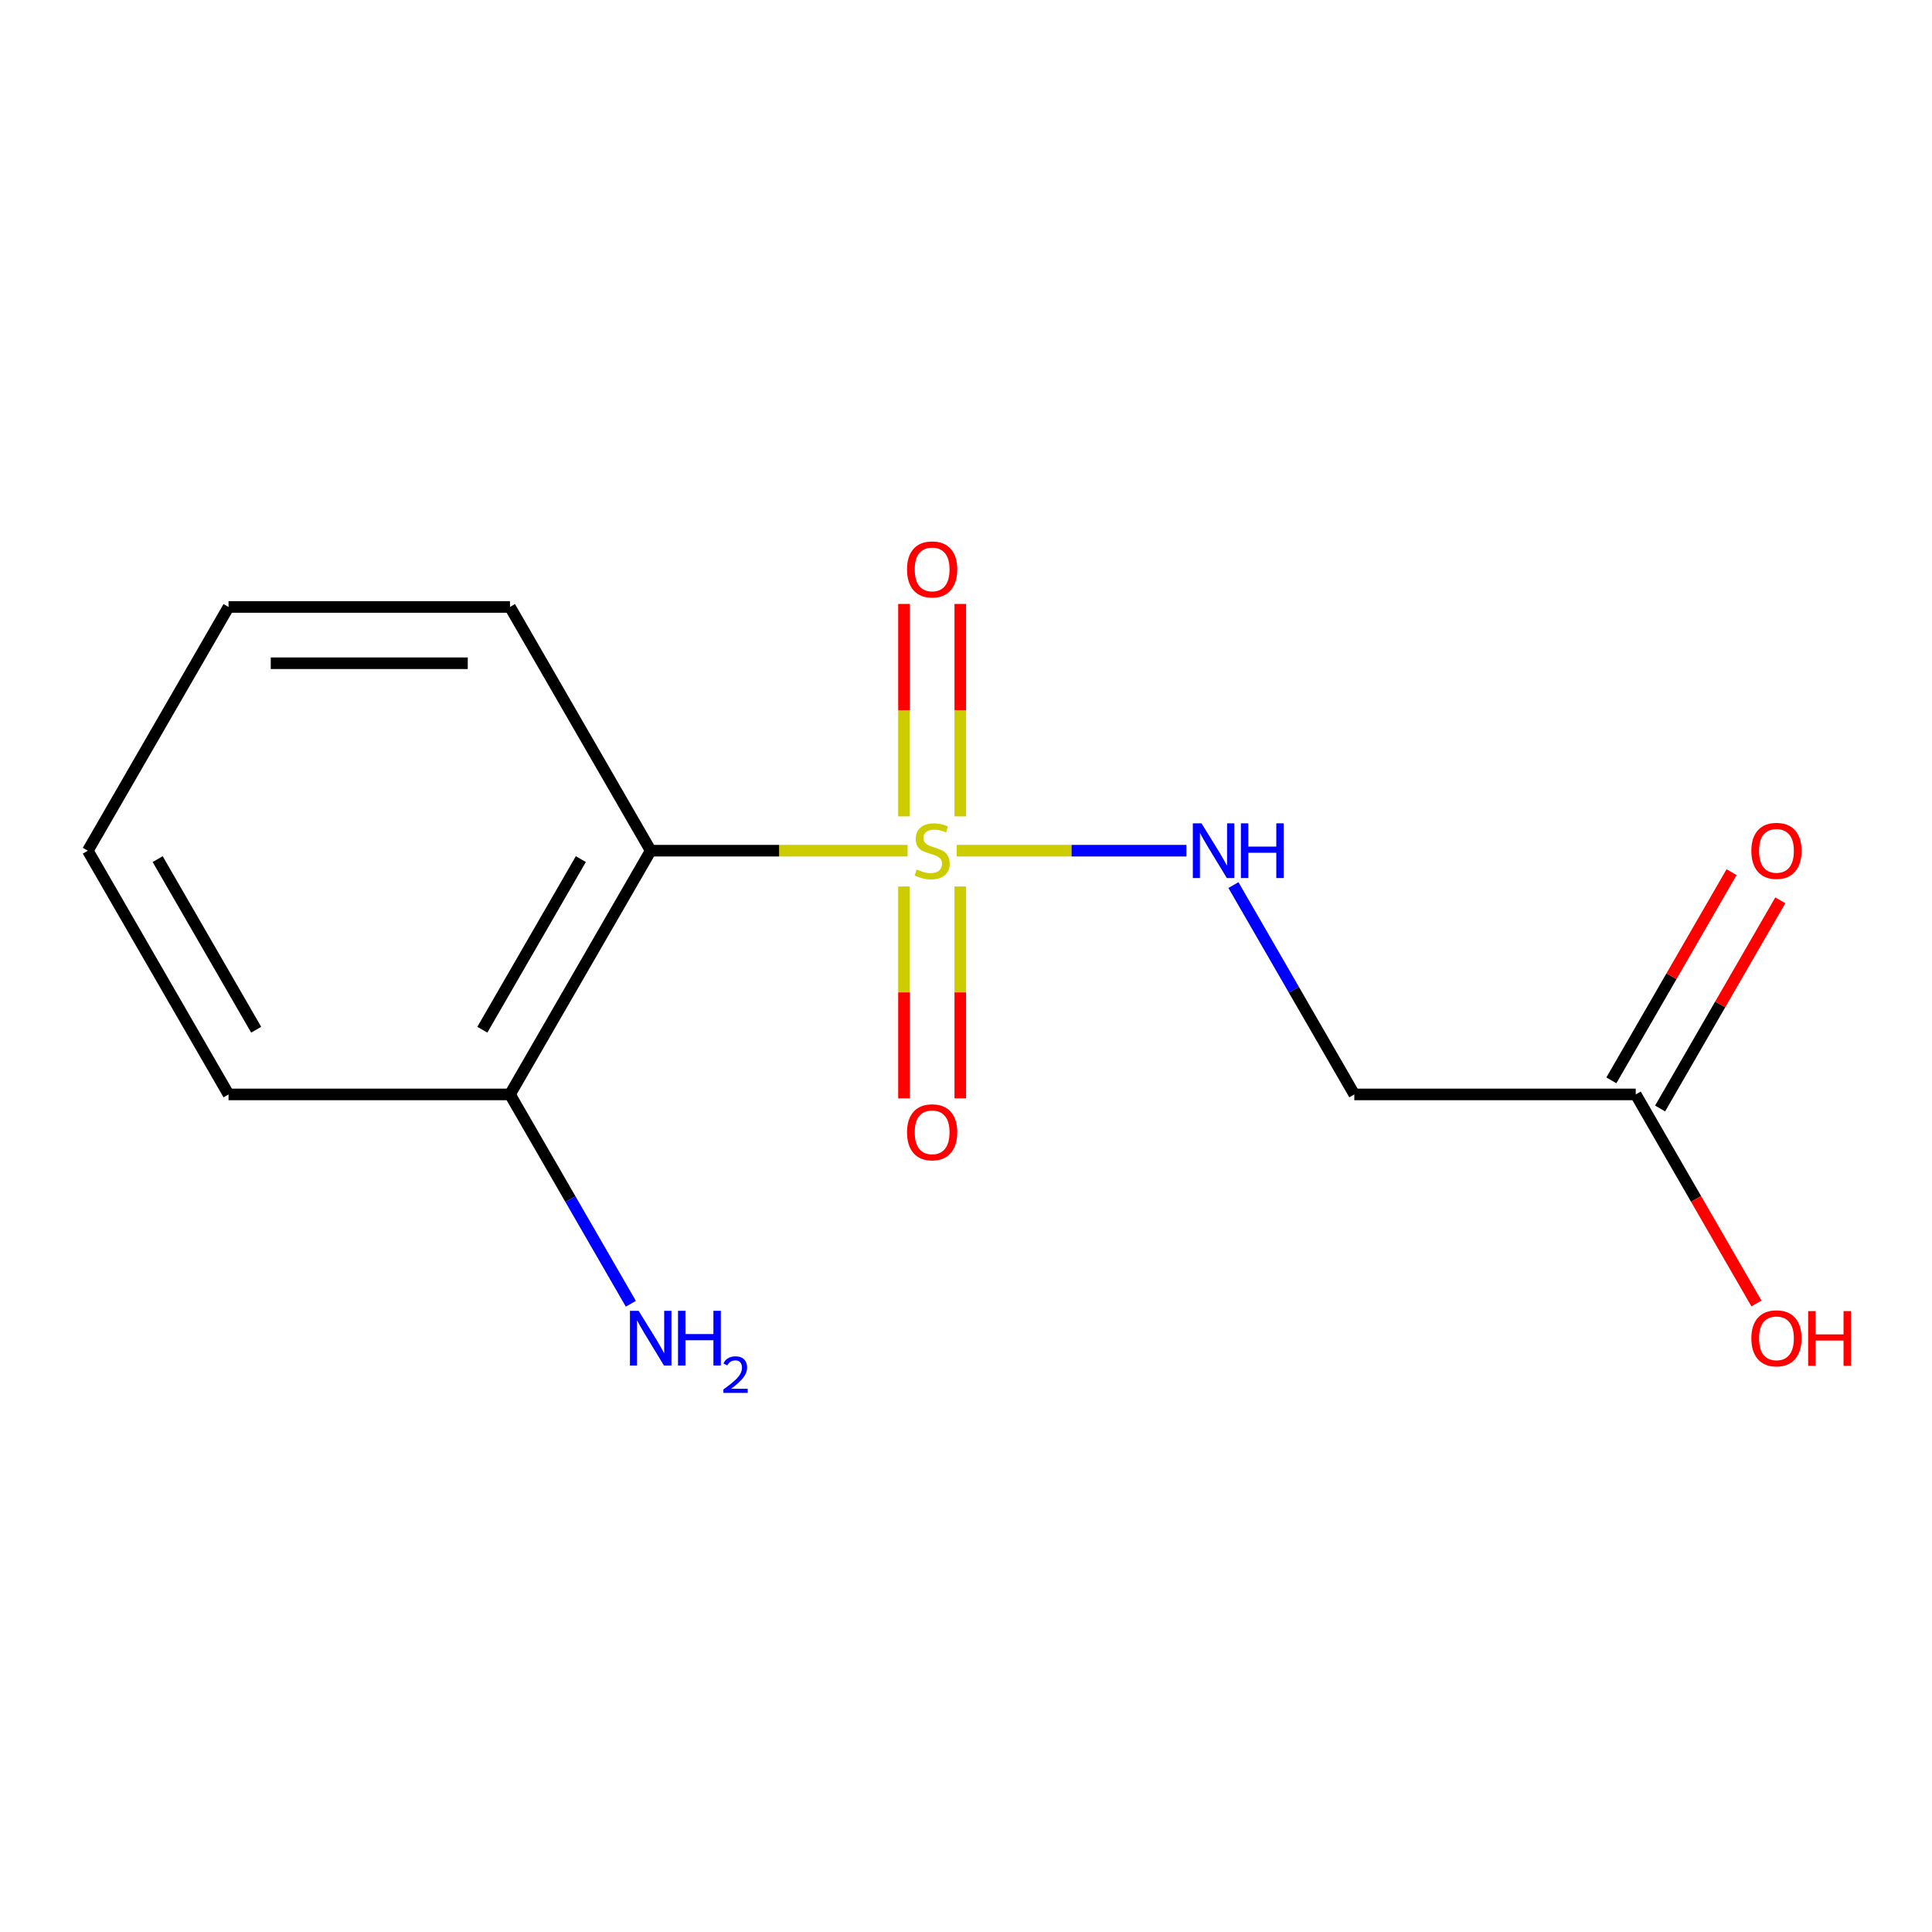 <?xml version='1.0' encoding='iso-8859-1'?>
<svg version='1.1' baseProfile='full'
              xmlns='http://www.w3.org/2000/svg'
                      xmlns:rdkit='http://www.rdkit.org/xml'
                      xmlns:xlink='http://www.w3.org/1999/xlink'
                  xml:space='preserve'
width='1000px' height='1000px' viewBox='0 0 1000 1000'>
<!-- END OF HEADER -->
<rect style='opacity:1.0;fill:#FFFFFF;stroke:none' width='1000' height='1000' x='0' y='0'> </rect>
<path class='bond-0' d='M 469.752,440.317 L 403.276,440.317' style='fill:none;fill-rule:evenodd;stroke:#CCCC00;stroke-width:6px;stroke-linecap:butt;stroke-linejoin:miter;stroke-opacity:1' />
<path class='bond-0' d='M 403.276,440.317 L 336.801,440.317' style='fill:none;fill-rule:evenodd;stroke:#000000;stroke-width:6px;stroke-linecap:butt;stroke-linejoin:miter;stroke-opacity:1' />
<path class='bond-1' d='M 495.196,440.317 L 554.639,440.317' style='fill:none;fill-rule:evenodd;stroke:#CCCC00;stroke-width:6px;stroke-linecap:butt;stroke-linejoin:miter;stroke-opacity:1' />
<path class='bond-1' d='M 554.639,440.317 L 614.083,440.317' style='fill:none;fill-rule:evenodd;stroke:#0000FF;stroke-width:6px;stroke-linecap:butt;stroke-linejoin:miter;stroke-opacity:1' />
<path class='bond-3' d='M 497.041,422.555 L 497.041,367.578' style='fill:none;fill-rule:evenodd;stroke:#CCCC00;stroke-width:6px;stroke-linecap:butt;stroke-linejoin:miter;stroke-opacity:1' />
<path class='bond-3' d='M 497.041,367.578 L 497.041,312.601' style='fill:none;fill-rule:evenodd;stroke:#FF0000;stroke-width:6px;stroke-linecap:butt;stroke-linejoin:miter;stroke-opacity:1' />
<path class='bond-3' d='M 467.906,422.555 L 467.906,367.578' style='fill:none;fill-rule:evenodd;stroke:#CCCC00;stroke-width:6px;stroke-linecap:butt;stroke-linejoin:miter;stroke-opacity:1' />
<path class='bond-3' d='M 467.906,367.578 L 467.906,312.601' style='fill:none;fill-rule:evenodd;stroke:#FF0000;stroke-width:6px;stroke-linecap:butt;stroke-linejoin:miter;stroke-opacity:1' />
<path class='bond-4' d='M 467.906,458.839 L 467.906,513.665' style='fill:none;fill-rule:evenodd;stroke:#CCCC00;stroke-width:6px;stroke-linecap:butt;stroke-linejoin:miter;stroke-opacity:1' />
<path class='bond-4' d='M 467.906,513.665 L 467.906,568.491' style='fill:none;fill-rule:evenodd;stroke:#FF0000;stroke-width:6px;stroke-linecap:butt;stroke-linejoin:miter;stroke-opacity:1' />
<path class='bond-4' d='M 497.041,458.839 L 497.041,513.665' style='fill:none;fill-rule:evenodd;stroke:#CCCC00;stroke-width:6px;stroke-linecap:butt;stroke-linejoin:miter;stroke-opacity:1' />
<path class='bond-4' d='M 497.041,513.665 L 497.041,568.491' style='fill:none;fill-rule:evenodd;stroke:#FF0000;stroke-width:6px;stroke-linecap:butt;stroke-linejoin:miter;stroke-opacity:1' />
<path class='bond-6' d='M 336.801,440.317 L 263.964,566.473' style='fill:none;fill-rule:evenodd;stroke:#000000;stroke-width:6px;stroke-linecap:butt;stroke-linejoin:miter;stroke-opacity:1' />
<path class='bond-6' d='M 300.644,444.673 L 249.658,532.982' style='fill:none;fill-rule:evenodd;stroke:#000000;stroke-width:6px;stroke-linecap:butt;stroke-linejoin:miter;stroke-opacity:1' />
<path class='bond-10' d='M 336.801,440.317 L 263.964,314.16' style='fill:none;fill-rule:evenodd;stroke:#000000;stroke-width:6px;stroke-linecap:butt;stroke-linejoin:miter;stroke-opacity:1' />
<path class='bond-2' d='M 638.425,458.119 L 669.704,512.296' style='fill:none;fill-rule:evenodd;stroke:#0000FF;stroke-width:6px;stroke-linecap:butt;stroke-linejoin:miter;stroke-opacity:1' />
<path class='bond-2' d='M 669.704,512.296 L 700.983,566.473' style='fill:none;fill-rule:evenodd;stroke:#000000;stroke-width:6px;stroke-linecap:butt;stroke-linejoin:miter;stroke-opacity:1' />
<path class='bond-5' d='M 700.983,566.473 L 846.656,566.473' style='fill:none;fill-rule:evenodd;stroke:#000000;stroke-width:6px;stroke-linecap:butt;stroke-linejoin:miter;stroke-opacity:1' />
<path class='bond-7' d='M 859.272,573.757 L 890.378,519.88' style='fill:none;fill-rule:evenodd;stroke:#000000;stroke-width:6px;stroke-linecap:butt;stroke-linejoin:miter;stroke-opacity:1' />
<path class='bond-7' d='M 890.378,519.88 L 921.484,466.002' style='fill:none;fill-rule:evenodd;stroke:#FF0000;stroke-width:6px;stroke-linecap:butt;stroke-linejoin:miter;stroke-opacity:1' />
<path class='bond-7' d='M 834.041,559.19 L 865.147,505.312' style='fill:none;fill-rule:evenodd;stroke:#000000;stroke-width:6px;stroke-linecap:butt;stroke-linejoin:miter;stroke-opacity:1' />
<path class='bond-7' d='M 865.147,505.312 L 896.253,451.435' style='fill:none;fill-rule:evenodd;stroke:#FF0000;stroke-width:6px;stroke-linecap:butt;stroke-linejoin:miter;stroke-opacity:1' />
<path class='bond-9' d='M 846.656,566.473 L 877.889,620.571' style='fill:none;fill-rule:evenodd;stroke:#000000;stroke-width:6px;stroke-linecap:butt;stroke-linejoin:miter;stroke-opacity:1' />
<path class='bond-9' d='M 877.889,620.571 L 909.123,674.668' style='fill:none;fill-rule:evenodd;stroke:#FF0000;stroke-width:6px;stroke-linecap:butt;stroke-linejoin:miter;stroke-opacity:1' />
<path class='bond-8' d='M 263.964,566.473 L 295.243,620.651' style='fill:none;fill-rule:evenodd;stroke:#000000;stroke-width:6px;stroke-linecap:butt;stroke-linejoin:miter;stroke-opacity:1' />
<path class='bond-8' d='M 295.243,620.651 L 326.523,674.828' style='fill:none;fill-rule:evenodd;stroke:#0000FF;stroke-width:6px;stroke-linecap:butt;stroke-linejoin:miter;stroke-opacity:1' />
<path class='bond-11' d='M 263.964,566.473 L 118.291,566.473' style='fill:none;fill-rule:evenodd;stroke:#000000;stroke-width:6px;stroke-linecap:butt;stroke-linejoin:miter;stroke-opacity:1' />
<path class='bond-12' d='M 263.964,314.16 L 118.291,314.16' style='fill:none;fill-rule:evenodd;stroke:#000000;stroke-width:6px;stroke-linecap:butt;stroke-linejoin:miter;stroke-opacity:1' />
<path class='bond-12' d='M 242.113,343.295 L 140.142,343.295' style='fill:none;fill-rule:evenodd;stroke:#000000;stroke-width:6px;stroke-linecap:butt;stroke-linejoin:miter;stroke-opacity:1' />
<path class='bond-14' d='M 118.291,566.473 L 45.455,440.317' style='fill:none;fill-rule:evenodd;stroke:#000000;stroke-width:6px;stroke-linecap:butt;stroke-linejoin:miter;stroke-opacity:1' />
<path class='bond-14' d='M 132.597,532.982 L 81.611,444.673' style='fill:none;fill-rule:evenodd;stroke:#000000;stroke-width:6px;stroke-linecap:butt;stroke-linejoin:miter;stroke-opacity:1' />
<path class='bond-13' d='M 118.291,314.16 L 45.455,440.317' style='fill:none;fill-rule:evenodd;stroke:#000000;stroke-width:6px;stroke-linecap:butt;stroke-linejoin:miter;stroke-opacity:1' />
<path  class='atom-0' d='M 474.474 450.037
Q 474.794 450.157, 476.114 450.717
Q 477.434 451.277, 478.874 451.637
Q 480.354 451.957, 481.794 451.957
Q 484.474 451.957, 486.034 450.677
Q 487.594 449.357, 487.594 447.077
Q 487.594 445.517, 486.794 444.557
Q 486.034 443.597, 484.834 443.077
Q 483.634 442.557, 481.634 441.957
Q 479.114 441.197, 477.594 440.477
Q 476.114 439.757, 475.034 438.237
Q 473.994 436.717, 473.994 434.157
Q 473.994 430.597, 476.394 428.397
Q 478.834 426.197, 483.634 426.197
Q 486.914 426.197, 490.634 427.757
L 489.714 430.837
Q 486.314 429.437, 483.754 429.437
Q 480.994 429.437, 479.474 430.597
Q 477.954 431.717, 477.994 433.677
Q 477.994 435.197, 478.754 436.117
Q 479.554 437.037, 480.674 437.557
Q 481.834 438.077, 483.754 438.677
Q 486.314 439.477, 487.834 440.277
Q 489.354 441.077, 490.434 442.717
Q 491.554 444.317, 491.554 447.077
Q 491.554 450.997, 488.914 453.117
Q 486.314 455.197, 481.954 455.197
Q 479.434 455.197, 477.514 454.637
Q 475.634 454.117, 473.394 453.197
L 474.474 450.037
' fill='#CCCC00'/>
<path  class='atom-2' d='M 621.887 426.157
L 631.167 441.157
Q 632.087 442.637, 633.567 445.317
Q 635.047 447.997, 635.127 448.157
L 635.127 426.157
L 638.887 426.157
L 638.887 454.477
L 635.007 454.477
L 625.047 438.077
Q 623.887 436.157, 622.647 433.957
Q 621.447 431.757, 621.087 431.077
L 621.087 454.477
L 617.407 454.477
L 617.407 426.157
L 621.887 426.157
' fill='#0000FF'/>
<path  class='atom-2' d='M 642.287 426.157
L 646.127 426.157
L 646.127 438.197
L 660.607 438.197
L 660.607 426.157
L 664.447 426.157
L 664.447 454.477
L 660.607 454.477
L 660.607 441.397
L 646.127 441.397
L 646.127 454.477
L 642.287 454.477
L 642.287 426.157
' fill='#0000FF'/>
<path  class='atom-4' d='M 469.474 294.724
Q 469.474 287.924, 472.834 284.124
Q 476.194 280.324, 482.474 280.324
Q 488.754 280.324, 492.114 284.124
Q 495.474 287.924, 495.474 294.724
Q 495.474 301.604, 492.074 305.524
Q 488.674 309.404, 482.474 309.404
Q 476.234 309.404, 472.834 305.524
Q 469.474 301.644, 469.474 294.724
M 482.474 306.204
Q 486.794 306.204, 489.114 303.324
Q 491.474 300.404, 491.474 294.724
Q 491.474 289.164, 489.114 286.364
Q 486.794 283.524, 482.474 283.524
Q 478.154 283.524, 475.794 286.324
Q 473.474 289.124, 473.474 294.724
Q 473.474 300.444, 475.794 303.324
Q 478.154 306.204, 482.474 306.204
' fill='#FF0000'/>
<path  class='atom-5' d='M 469.474 586.07
Q 469.474 579.27, 472.834 575.47
Q 476.194 571.67, 482.474 571.67
Q 488.754 571.67, 492.114 575.47
Q 495.474 579.27, 495.474 586.07
Q 495.474 592.95, 492.074 596.87
Q 488.674 600.75, 482.474 600.75
Q 476.234 600.75, 472.834 596.87
Q 469.474 592.99, 469.474 586.07
M 482.474 597.55
Q 486.794 597.55, 489.114 594.67
Q 491.474 591.75, 491.474 586.07
Q 491.474 580.51, 489.114 577.71
Q 486.794 574.87, 482.474 574.87
Q 478.154 574.87, 475.794 577.67
Q 473.474 580.47, 473.474 586.07
Q 473.474 591.79, 475.794 594.67
Q 478.154 597.55, 482.474 597.55
' fill='#FF0000'/>
<path  class='atom-8' d='M 906.493 440.397
Q 906.493 433.597, 909.853 429.797
Q 913.213 425.997, 919.493 425.997
Q 925.773 425.997, 929.133 429.797
Q 932.493 433.597, 932.493 440.397
Q 932.493 447.277, 929.093 451.197
Q 925.693 455.077, 919.493 455.077
Q 913.253 455.077, 909.853 451.197
Q 906.493 447.317, 906.493 440.397
M 919.493 451.877
Q 923.813 451.877, 926.133 448.997
Q 928.493 446.077, 928.493 440.397
Q 928.493 434.837, 926.133 432.037
Q 923.813 429.197, 919.493 429.197
Q 915.173 429.197, 912.813 431.997
Q 910.493 434.797, 910.493 440.397
Q 910.493 446.117, 912.813 448.997
Q 915.173 451.877, 919.493 451.877
' fill='#FF0000'/>
<path  class='atom-9' d='M 330.541 678.47
L 339.821 693.47
Q 340.741 694.95, 342.221 697.63
Q 343.701 700.31, 343.781 700.47
L 343.781 678.47
L 347.541 678.47
L 347.541 706.79
L 343.661 706.79
L 333.701 690.39
Q 332.541 688.47, 331.301 686.27
Q 330.101 684.07, 329.741 683.39
L 329.741 706.79
L 326.061 706.79
L 326.061 678.47
L 330.541 678.47
' fill='#0000FF'/>
<path  class='atom-9' d='M 350.941 678.47
L 354.781 678.47
L 354.781 690.51
L 369.261 690.51
L 369.261 678.47
L 373.101 678.47
L 373.101 706.79
L 369.261 706.79
L 369.261 693.71
L 354.781 693.71
L 354.781 706.79
L 350.941 706.79
L 350.941 678.47
' fill='#0000FF'/>
<path  class='atom-9' d='M 374.473 705.796
Q 375.16 704.027, 376.797 703.051
Q 378.433 702.047, 380.704 702.047
Q 383.529 702.047, 385.113 703.579
Q 386.697 705.11, 386.697 707.829
Q 386.697 710.601, 384.637 713.188
Q 382.605 715.775, 378.381 718.838
L 387.013 718.838
L 387.013 720.95
L 374.421 720.95
L 374.421 719.181
Q 377.905 716.699, 379.965 714.851
Q 382.05 713.003, 383.053 711.34
Q 384.057 709.677, 384.057 707.961
Q 384.057 706.166, 383.159 705.163
Q 382.261 704.159, 380.704 704.159
Q 379.199 704.159, 378.196 704.767
Q 377.193 705.374, 376.48 706.72
L 374.473 705.796
' fill='#0000FF'/>
<path  class='atom-10' d='M 906.493 692.71
Q 906.493 685.91, 909.853 682.11
Q 913.213 678.31, 919.493 678.31
Q 925.773 678.31, 929.133 682.11
Q 932.493 685.91, 932.493 692.71
Q 932.493 699.59, 929.093 703.51
Q 925.693 707.39, 919.493 707.39
Q 913.253 707.39, 909.853 703.51
Q 906.493 699.63, 906.493 692.71
M 919.493 704.19
Q 923.813 704.19, 926.133 701.31
Q 928.493 698.39, 928.493 692.71
Q 928.493 687.15, 926.133 684.35
Q 923.813 681.51, 919.493 681.51
Q 915.173 681.51, 912.813 684.31
Q 910.493 687.11, 910.493 692.71
Q 910.493 698.43, 912.813 701.31
Q 915.173 704.19, 919.493 704.19
' fill='#FF0000'/>
<path  class='atom-10' d='M 935.893 678.63
L 939.733 678.63
L 939.733 690.67
L 954.213 690.67
L 954.213 678.63
L 958.053 678.63
L 958.053 706.95
L 954.213 706.95
L 954.213 693.87
L 939.733 693.87
L 939.733 706.95
L 935.893 706.95
L 935.893 678.63
' fill='#FF0000'/>
</svg>
